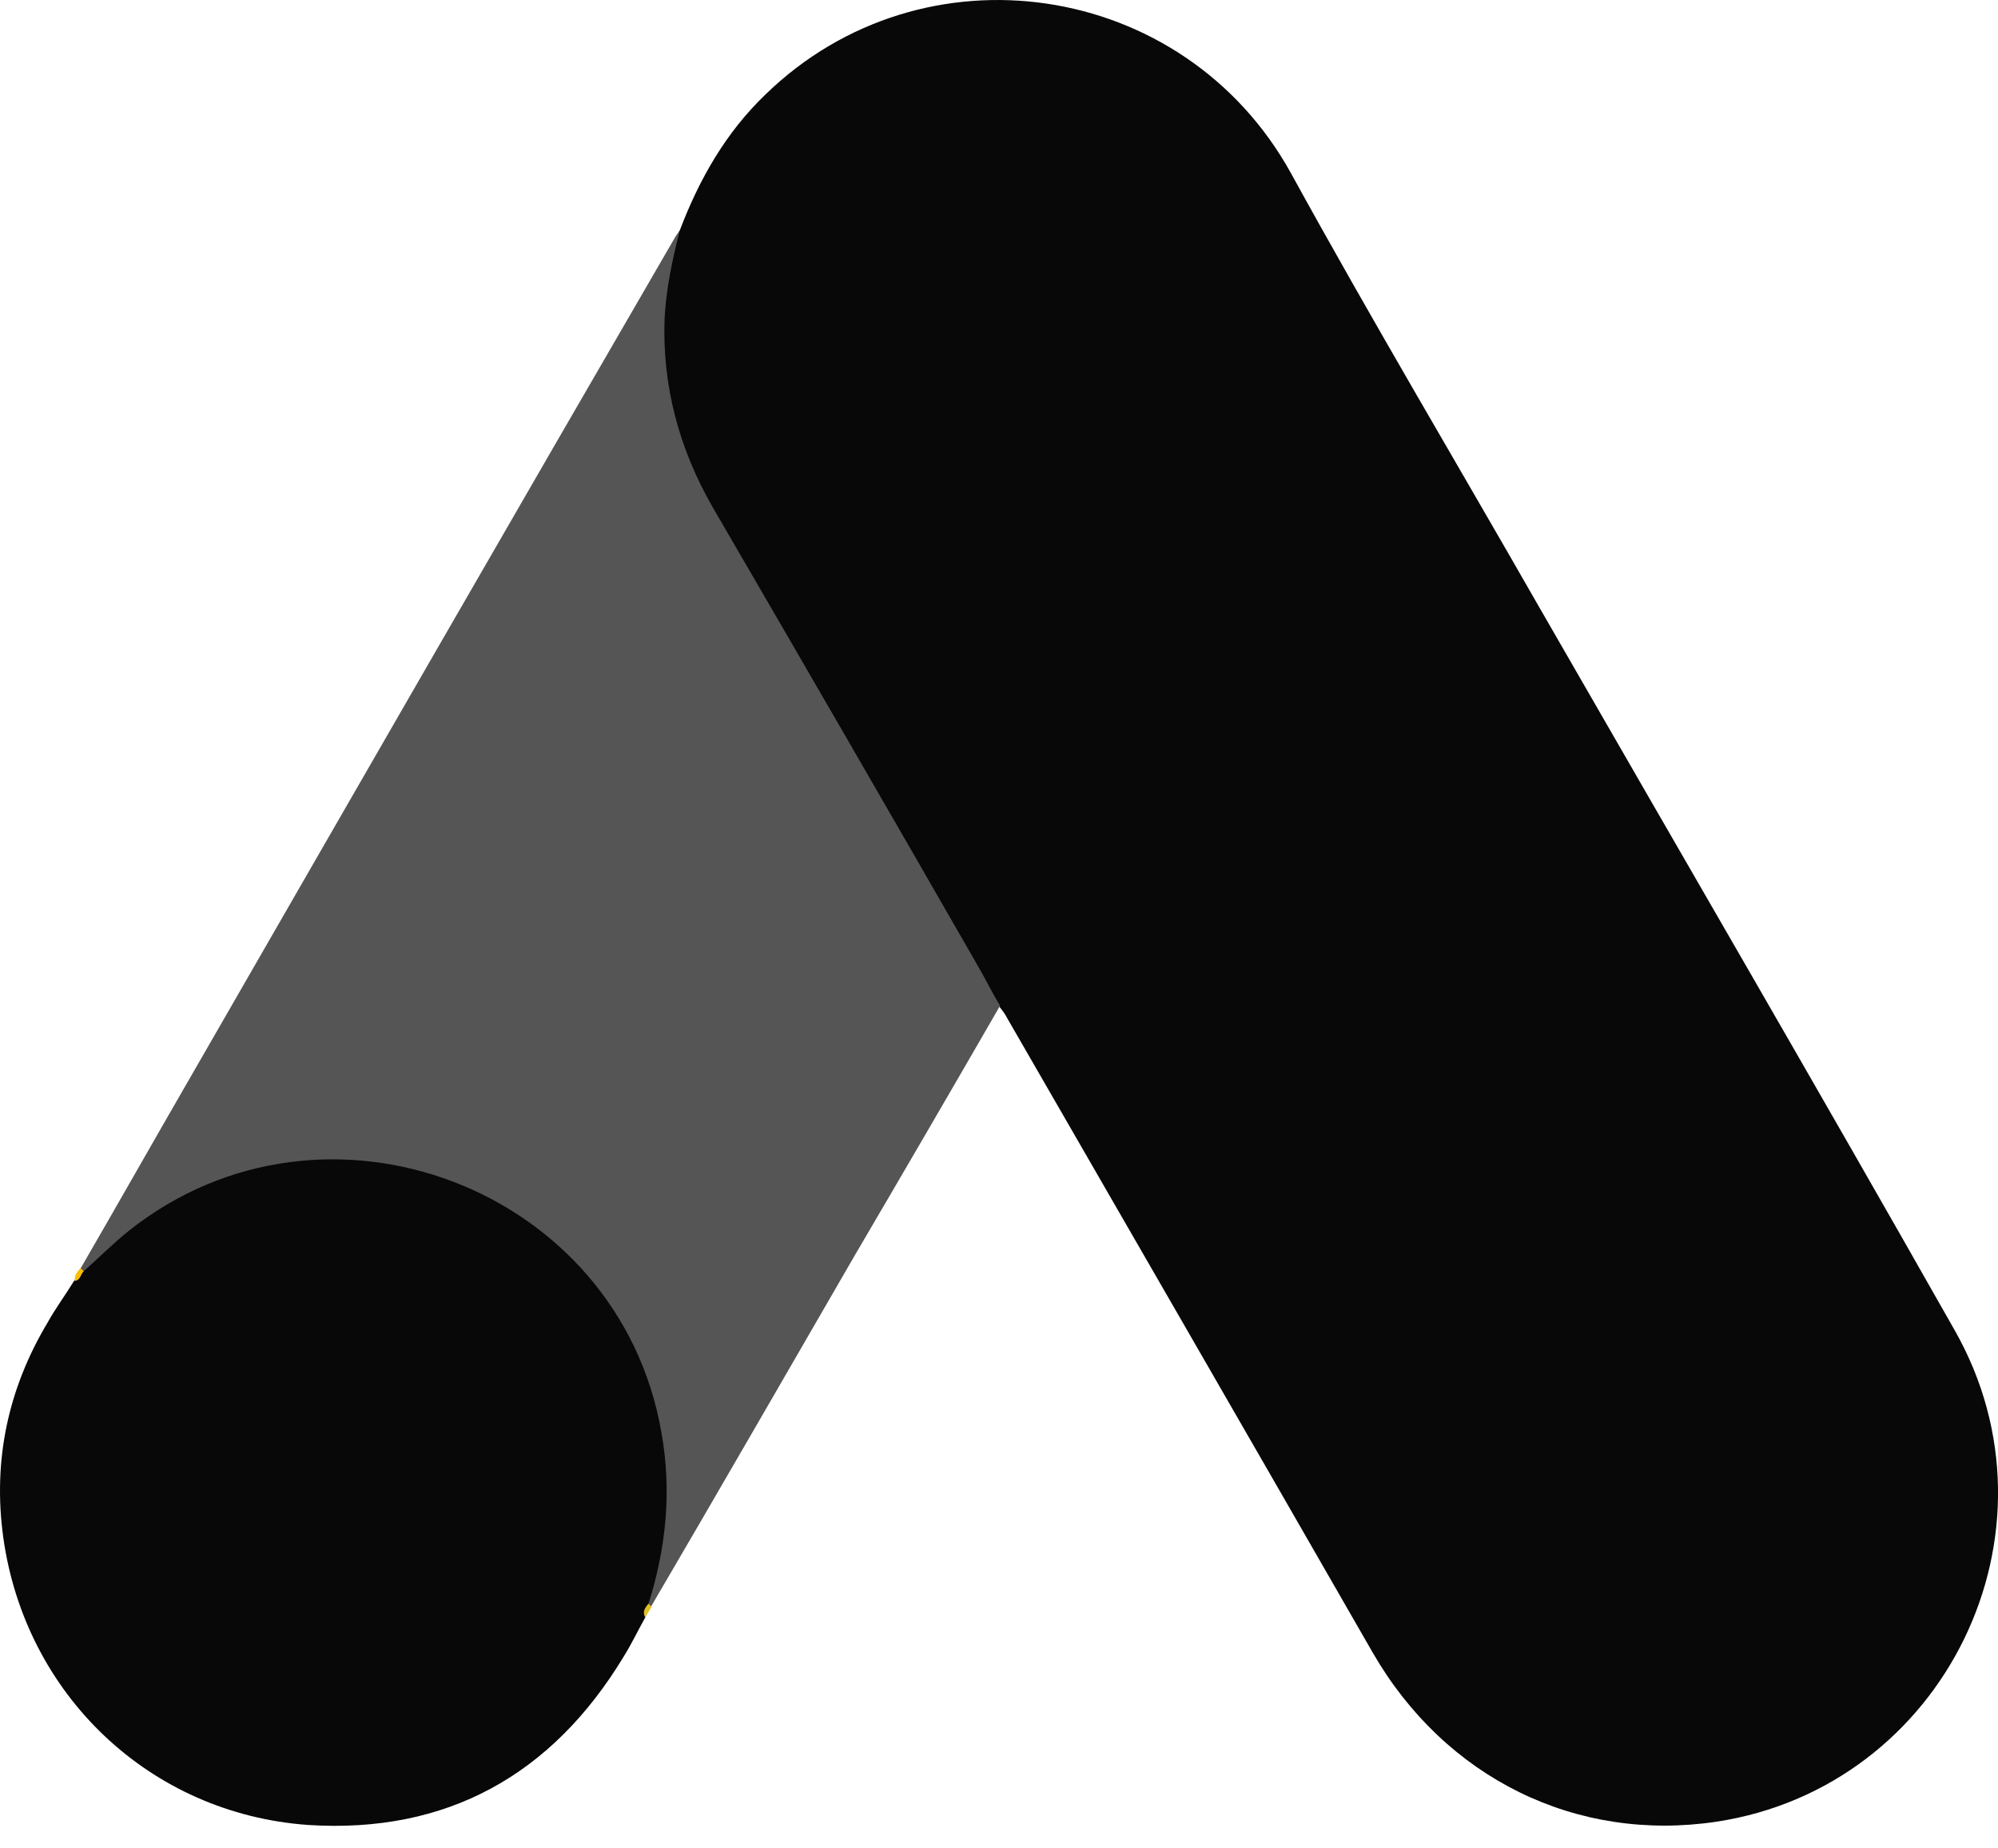 <svg width="40" height="37" viewBox="0 0 40 37" fill="none" xmlns="http://www.w3.org/2000/svg">
<path d="M13.613 4.602C13.999 3.587 14.531 2.653 15.32 1.896C18.478 -1.181 23.697 -0.408 25.84 3.458C27.451 6.39 29.158 9.257 30.817 12.157C33.588 16.974 36.391 21.791 39.13 26.623C41.433 30.667 38.936 35.773 34.361 36.466C31.558 36.885 28.933 35.596 27.483 33.083C25.05 28.846 22.602 24.61 20.169 20.389C20.121 20.292 20.056 20.212 19.992 20.131C19.734 19.922 19.621 19.616 19.46 19.342C18.381 17.441 17.269 15.556 16.19 13.671C15.497 12.447 14.773 11.239 14.08 10.015C13.452 8.919 13.162 7.727 13.194 6.471C13.242 5.826 13.323 5.182 13.613 4.602Z" fill="#080808"/>
<path d="M13.611 4.602C13.466 5.181 13.337 5.761 13.305 6.374C13.256 7.727 13.595 8.983 14.271 10.159C16.043 13.204 17.815 16.265 19.571 19.325C19.732 19.599 19.861 19.873 20.022 20.131C19.056 21.806 18.089 23.465 17.106 25.141C15.753 27.477 14.4 29.829 13.031 32.164C12.966 32.164 12.95 32.132 12.934 32.084C12.918 31.955 12.966 31.842 12.999 31.713C13.659 29.297 13.111 27.154 11.452 25.318C10.437 24.206 9.148 23.578 7.666 23.369C5.733 23.095 4.026 23.594 2.495 24.802C2.222 25.012 2.044 25.318 1.722 25.479C1.658 25.479 1.625 25.447 1.609 25.398C2.383 24.061 3.14 22.724 3.913 21.387C7.103 15.846 10.292 10.304 13.498 4.779C13.53 4.714 13.579 4.666 13.611 4.602Z" fill="#555555"/>
<path d="M1.675 25.448C1.981 25.174 2.271 24.884 2.593 24.626C6.508 21.533 12.388 23.772 13.241 28.67C13.451 29.846 13.338 30.973 12.984 32.101C12.968 32.197 12.951 32.278 12.919 32.375C12.774 32.633 12.645 32.906 12.484 33.164C11.051 35.532 8.94 36.708 6.169 36.531C2.996 36.305 0.499 33.921 0.064 30.764C-0.145 29.233 0.161 27.8 0.95 26.479C1.111 26.189 1.304 25.931 1.482 25.641C1.562 25.577 1.53 25.448 1.675 25.448Z" fill="#080808"/>
<path d="M1.676 25.447C1.611 25.512 1.611 25.624 1.499 25.641C1.482 25.528 1.547 25.463 1.611 25.383L1.676 25.447Z" fill="#FABC04"/>
<path d="M12.917 32.374C12.853 32.262 12.917 32.181 12.982 32.101C12.998 32.117 13.03 32.149 13.046 32.165L12.917 32.374Z" fill="#E1C025"/>
</svg>
